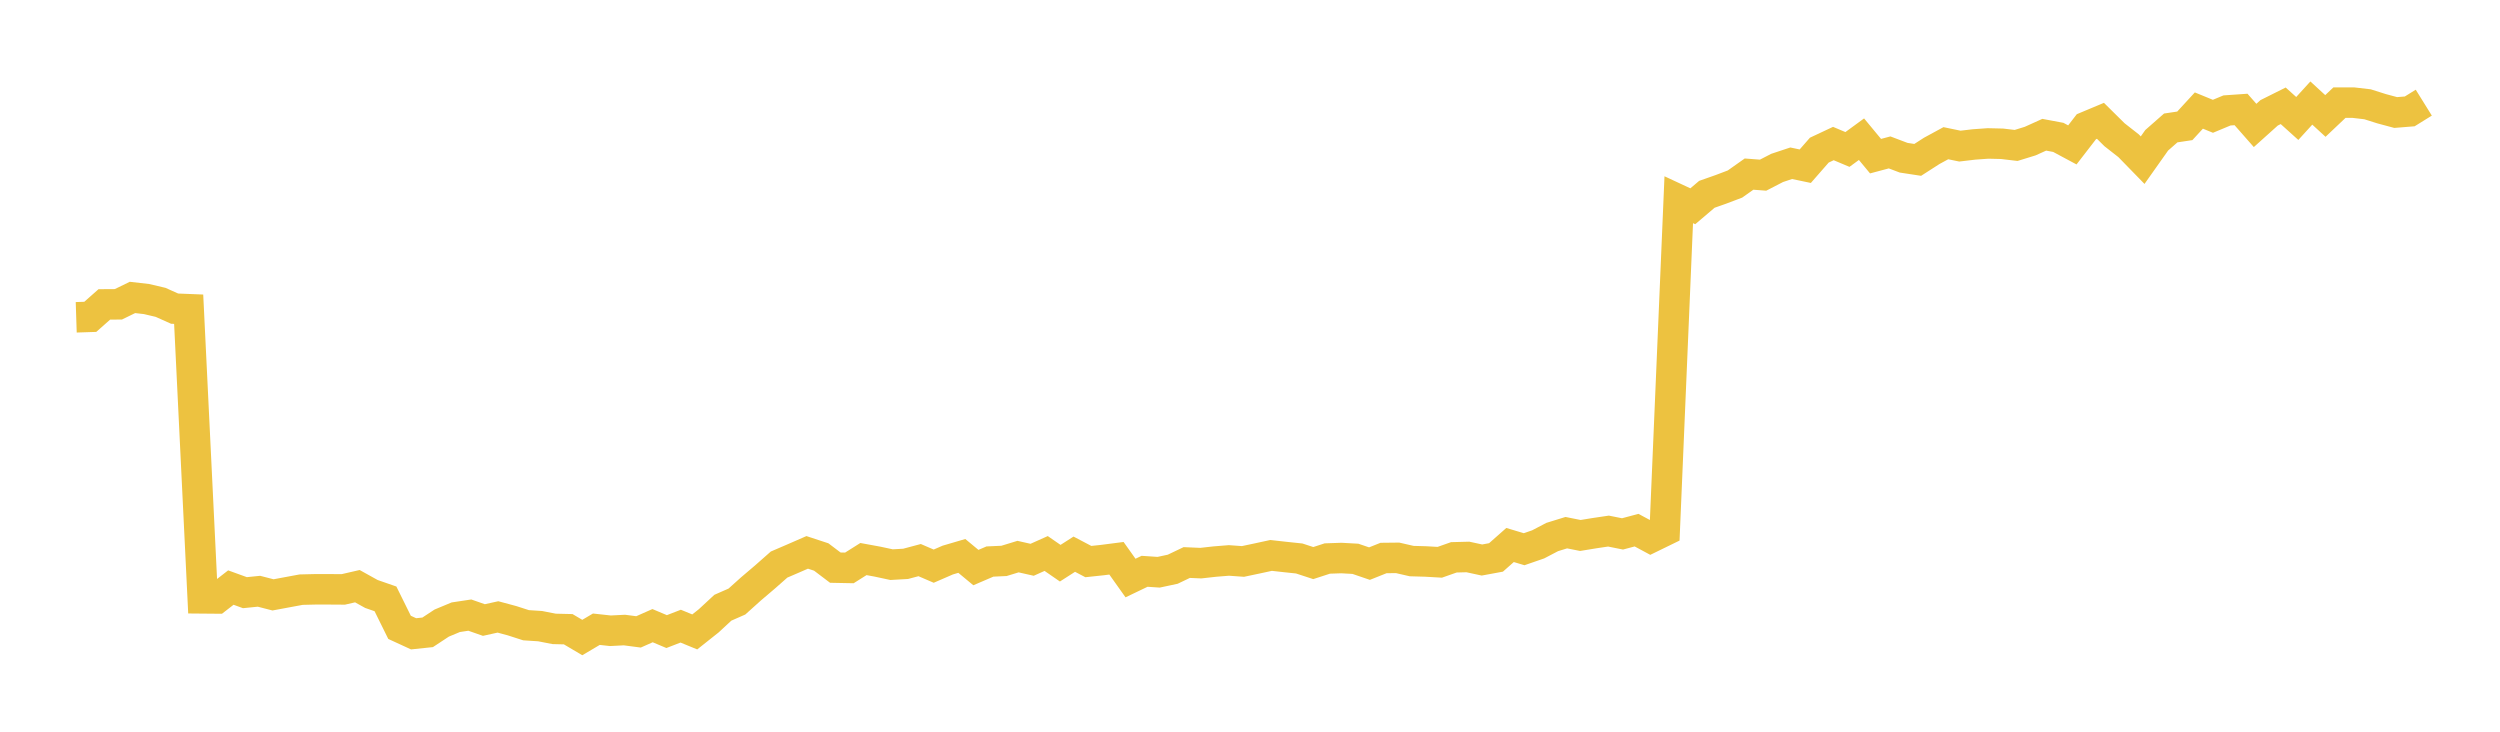 <svg width="164" height="48" xmlns="http://www.w3.org/2000/svg" xmlns:xlink="http://www.w3.org/1999/xlink"><path fill="none" stroke="rgb(237,194,64)" stroke-width="2" d="M5,20.815L5.922,20.785L6.844,19.969L7.766,19.963L8.689,19.512L9.611,19.617L10.533,19.834L11.455,20.247L12.377,20.284L13.299,39.252L14.222,39.26L15.144,38.544L16.066,38.879L16.988,38.786L17.91,39.024L18.832,38.852L19.754,38.681L20.677,38.659L21.599,38.659L22.521,38.665L23.443,38.453L24.365,38.965L25.287,39.286L26.21,41.154L27.132,41.578L28.054,41.481L28.976,40.874L29.898,40.49L30.82,40.351L31.743,40.674L32.665,40.47L33.587,40.718L34.509,41.015L35.431,41.075L36.353,41.255L37.275,41.277L38.198,41.822L39.12,41.277L40.042,41.378L40.964,41.331L41.886,41.452L42.808,41.043L43.731,41.432L44.653,41.075L45.575,41.454L46.497,40.722L47.419,39.867L48.341,39.462L49.263,38.633L50.186,37.848L51.108,37.035L52.03,36.638L52.952,36.236L53.874,36.539L54.796,37.237L55.719,37.255L56.641,36.674L57.563,36.843L58.485,37.041L59.407,36.989L60.329,36.743L61.251,37.14L62.174,36.739L63.096,36.468L64.018,37.233L64.94,36.837L65.862,36.795L66.784,36.513L67.707,36.722L68.629,36.309L69.551,36.946L70.473,36.355L71.395,36.839L72.317,36.741L73.24,36.622L74.162,37.919L75.084,37.477L76.006,37.539L76.928,37.342L77.85,36.902L78.772,36.942L79.695,36.839L80.617,36.765L81.539,36.831L82.461,36.636L83.383,36.436L84.305,36.539L85.228,36.636L86.15,36.938L87.072,36.638L87.994,36.607L88.916,36.658L89.838,36.973L90.76,36.605L91.683,36.595L92.605,36.807L93.527,36.833L94.449,36.886L95.371,36.561L96.293,36.537L97.216,36.737L98.138,36.567L99.06,35.752L99.982,36.029L100.904,35.71L101.826,35.228L102.749,34.943L103.671,35.127L104.593,34.976L105.515,34.839L106.437,35.024L107.359,34.778L108.281,35.274L109.204,34.824L110.126,13.102L111.048,13.531L111.97,12.747L112.892,12.422L113.814,12.073L114.737,11.421L115.659,11.491L116.581,11.015L117.503,10.709L118.425,10.903L119.347,9.849L120.269,9.416L121.192,9.805L122.114,9.131L123.036,10.244L123.958,9.998L124.88,10.347L125.802,10.488L126.725,9.895L127.647,9.394L128.569,9.585L129.491,9.476L130.413,9.41L131.335,9.432L132.257,9.541L133.18,9.256L134.102,8.839L135.024,9.012L135.946,9.506L136.868,8.312L137.79,7.926L138.713,8.839L139.635,9.561L140.557,10.507L141.479,9.203L142.401,8.393L143.323,8.255L144.246,7.252L145.168,7.629L146.09,7.245L147.012,7.181L147.934,8.229L148.856,7.401L149.778,6.94L150.701,7.772L151.623,6.76L152.545,7.607L153.467,6.734L154.389,6.734L155.311,6.841L156.234,7.133L157.156,7.381L158.078,7.307L159,6.734"></path></svg>